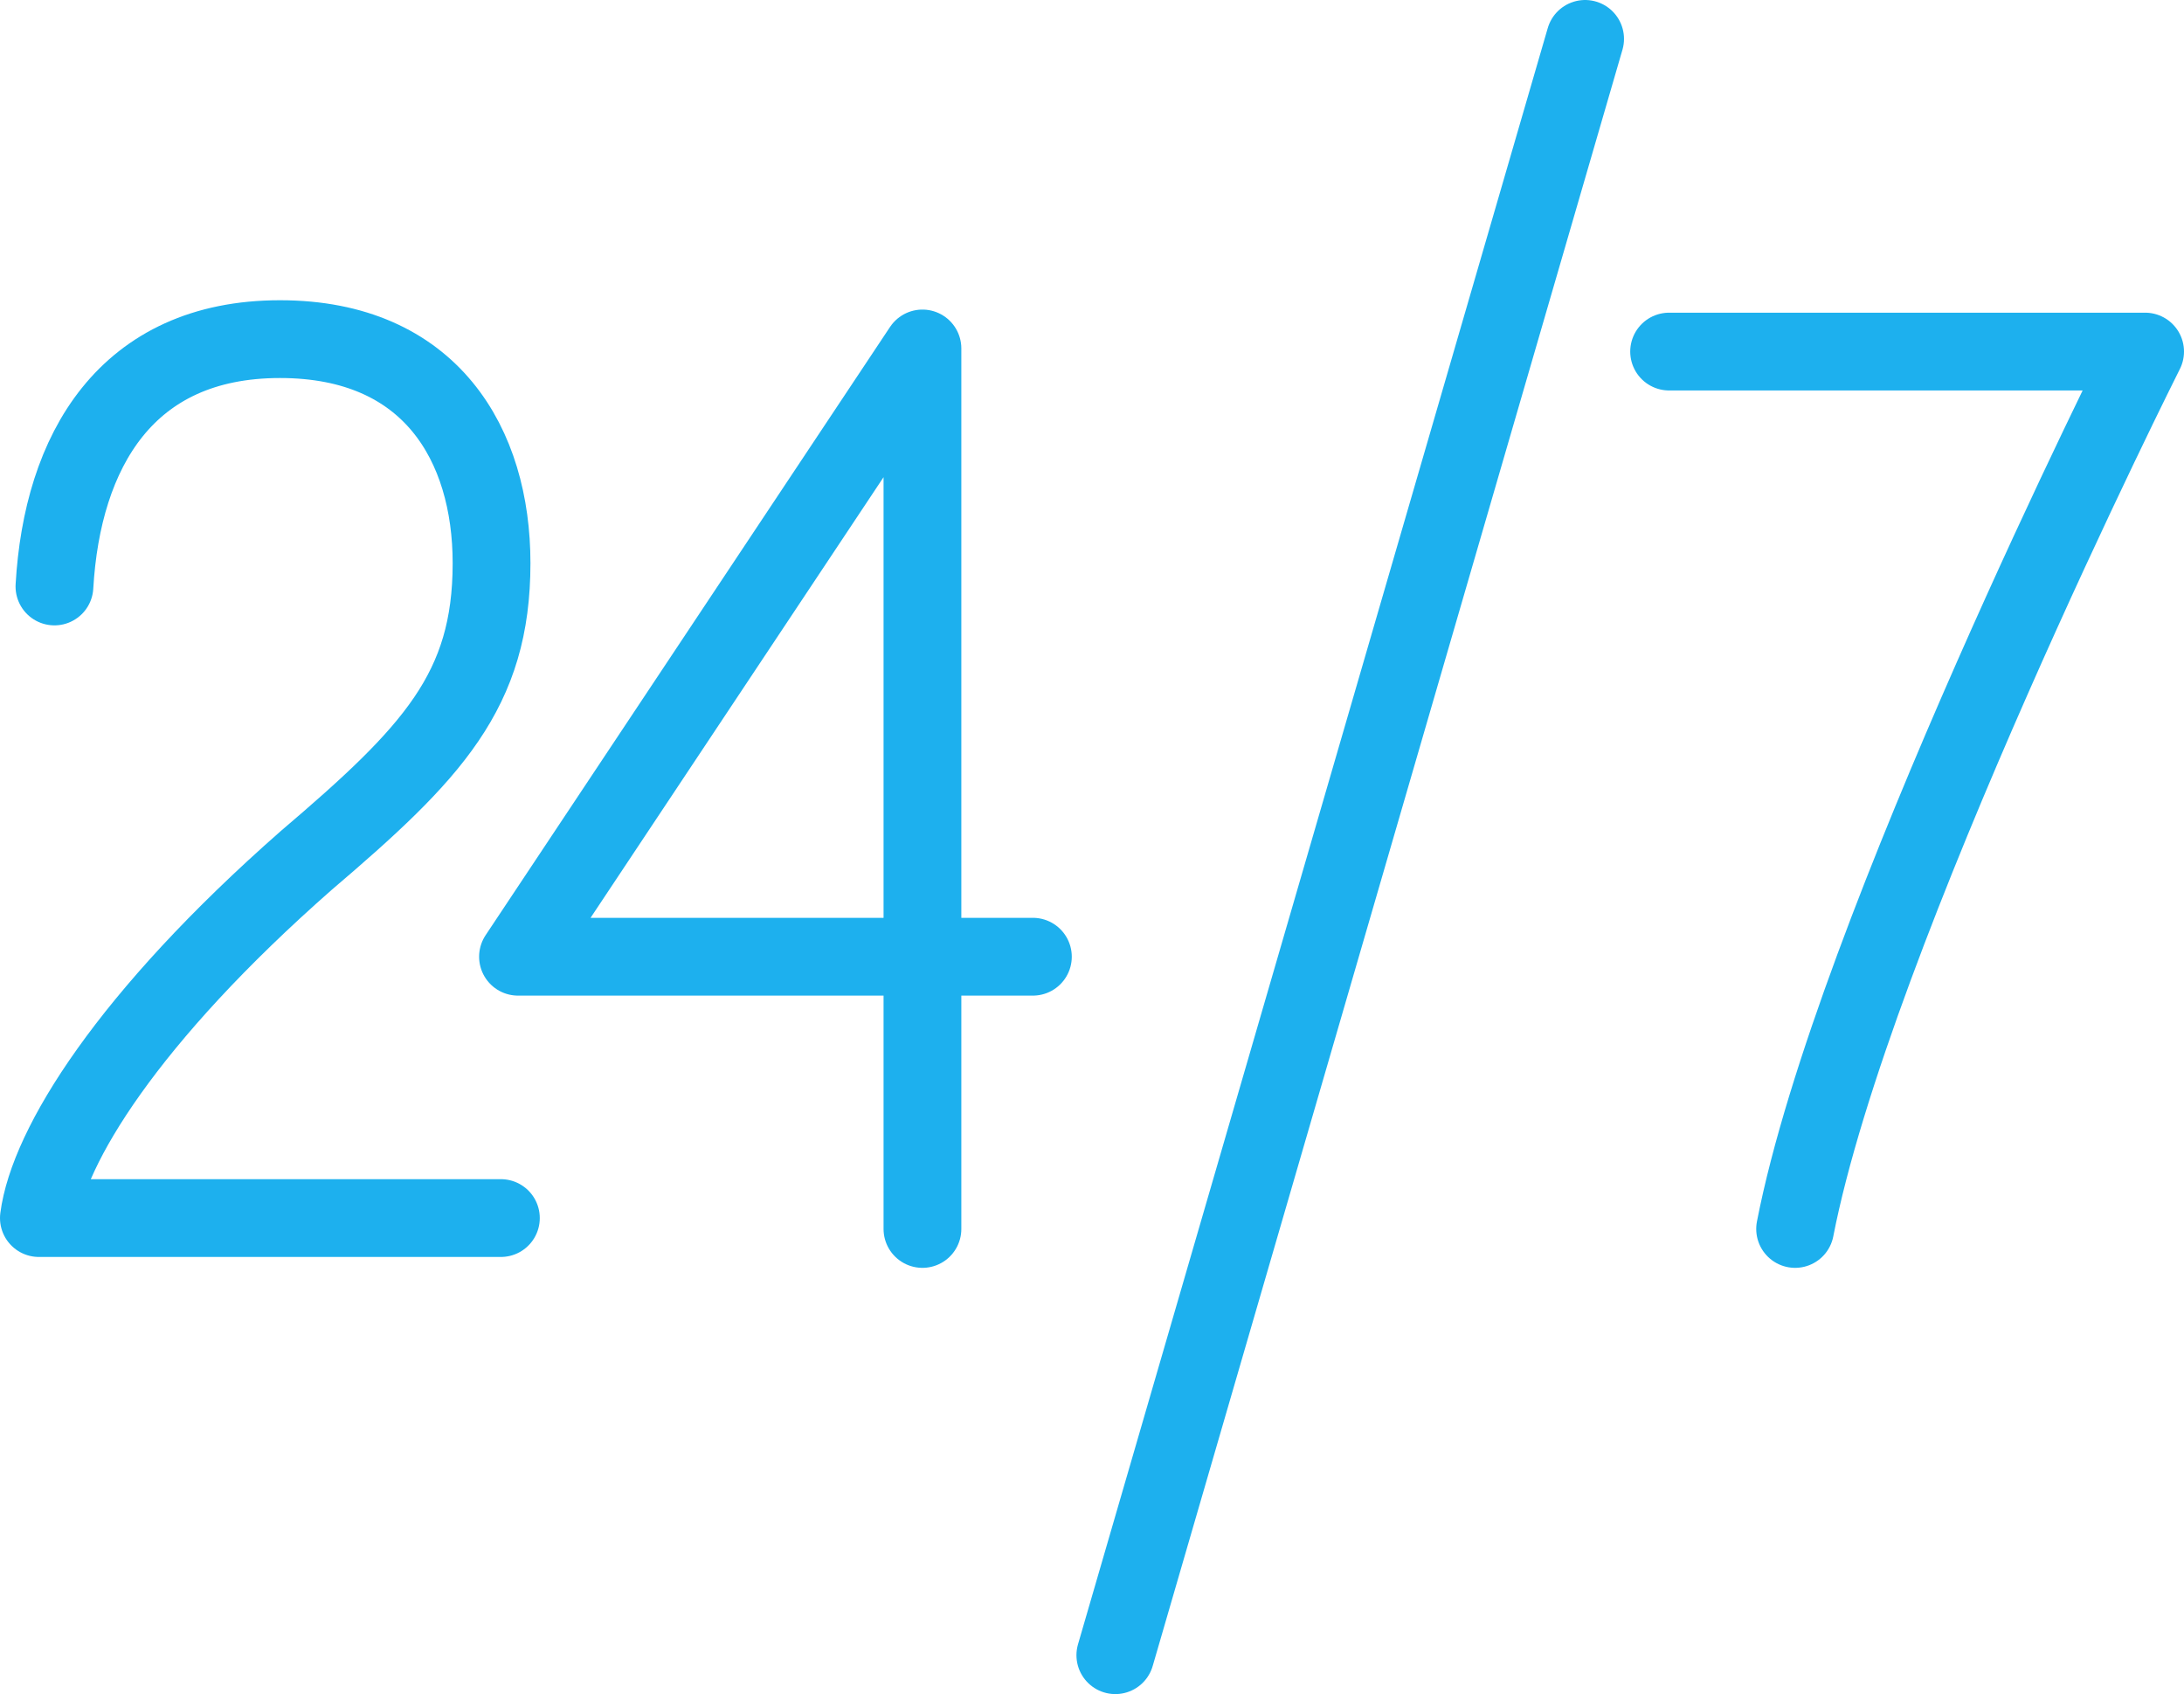 <?xml version="1.0" encoding="utf-8"?>
<!-- Generator: Adobe Illustrator 25.4.1, SVG Export Plug-In . SVG Version: 6.00 Build 0)  -->
<svg version="1.1" id="Layer_1" xmlns="http://www.w3.org/2000/svg" xmlns:xlink="http://www.w3.org/1999/xlink" x="0px" y="0px"
	 viewBox="0 0 140.4 108.9" style="enable-background:new 0 0 140.4 108.9;" xml:space="preserve">
<style type="text/css">
	.st0{fill:none;stroke:#1DB0EE;stroke-width:5;stroke-linecap:round;stroke-linejoin:round;}
</style>
<g>
	<path class="st0" d="M3.5,37.7C4,29,8.1,21.8,18,21.8c9.7,0,13.6,6.8,13.6,14.4c0,8.2-3.8,12.2-11.9,19.1
		C8.2,65.4,3.1,73.7,2.5,78.3h29.7"/>
	<path class="st0" d="M59.3,61.5h-26l26-39.1V61.5 M66.4,61.5h-7.1V79"/>
	<path class="st0" d="M107.3,22.6h30.6c0,0-18.8,37.4-22.5,56.4"/>
	<line class="st0" x1="101.9" y1="2.5" x2="71.7" y2="106.4"/>
</g>
</svg>
